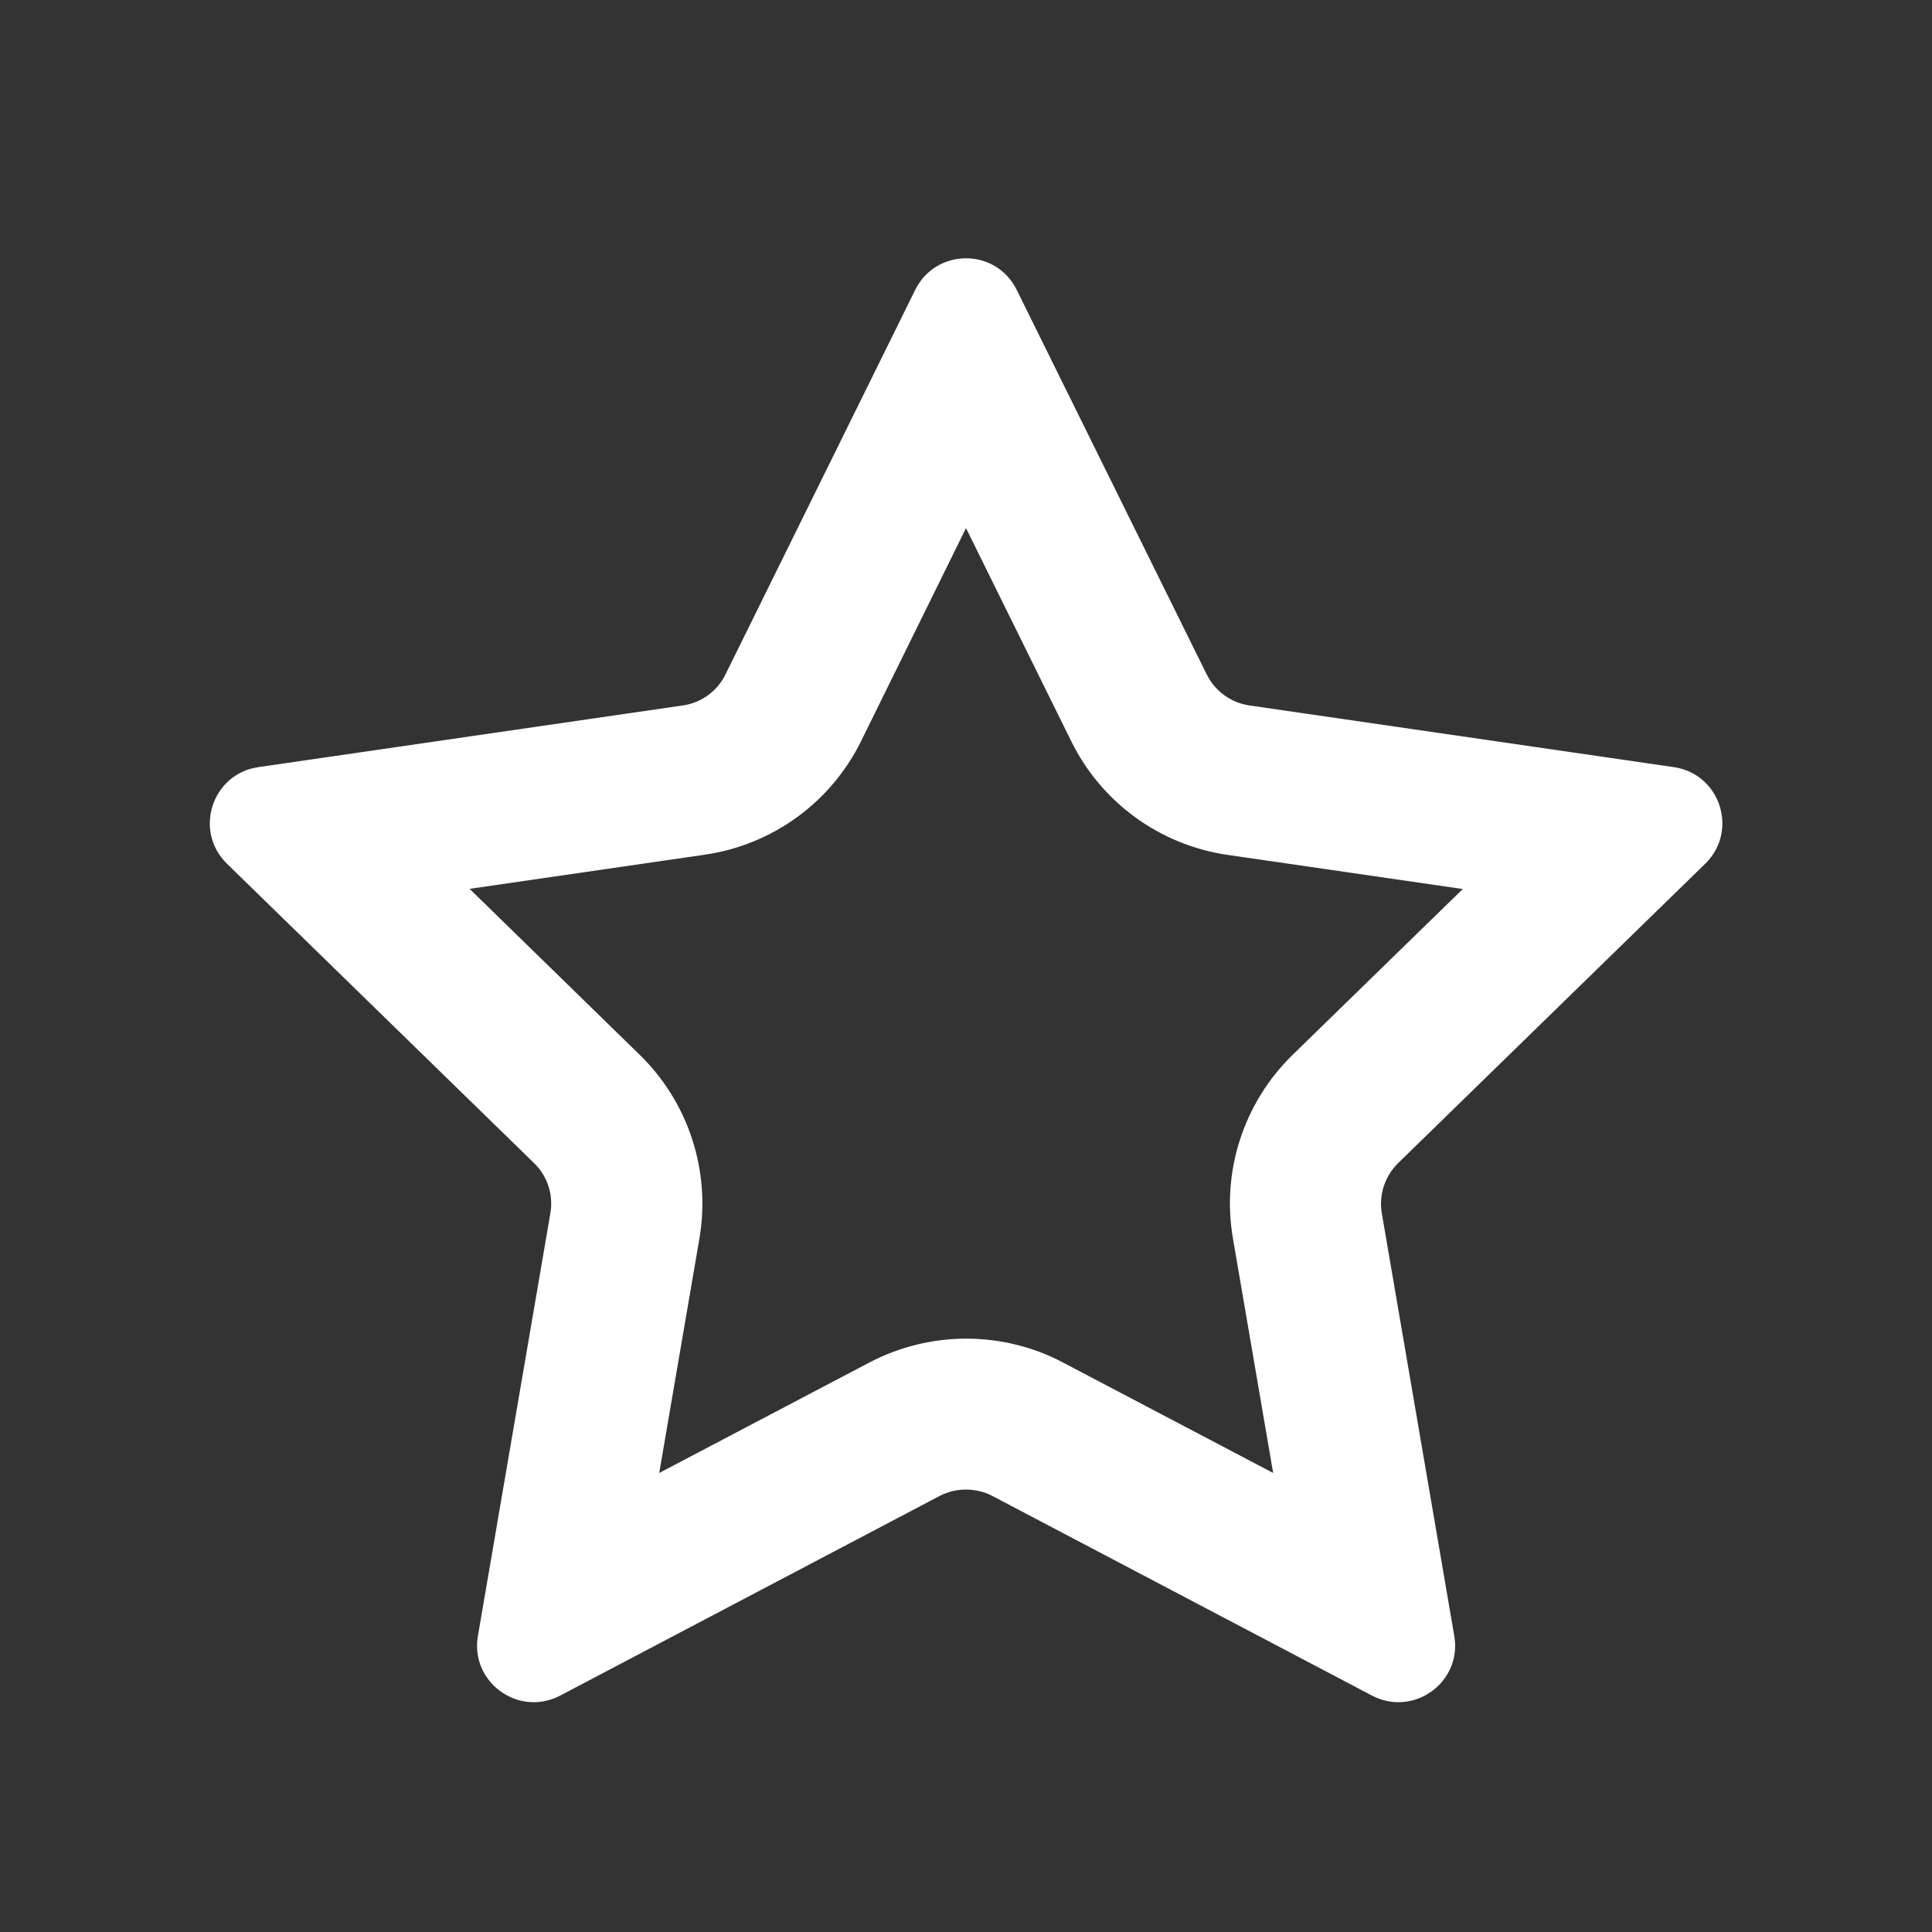<?xml version="1.0" standalone="no"?><!DOCTYPE svg PUBLIC "-//W3C//DTD SVG 1.1//EN" "http://www.w3.org/Graphics/SVG/1.1/DTD/svg11.dtd"><svg t="1544099101922" class="icon" style="" viewBox="0 0 1024 1024" version="1.1" xmlns="http://www.w3.org/2000/svg" p-id="1563" xmlns:xlink="http://www.w3.org/1999/xlink" width="164" height="164"><rect x="0" y="0" width="1024" height="1024" fill="#333333" stroke="none"/><defs><style type="text/css"></style></defs><path d="M512 279.9l55.8 113c16 32.5 47 55 82.8 60.2l124.7 18.1-90.2 87.9c-25.9 25.3-37.8 61.7-31.6 97.4l21.3 124.2-111.5-58.6c-15.7-8.3-33.4-12.6-51.2-12.6-17.8 0-35.5 4.4-51.2 12.6l-111.5 58.6 21.3-124.2c6.1-35.7-5.7-72.1-31.6-97.4l-90.2-88L373.6 453c35.8-5.2 66.8-27.7 82.8-60.2L512 279.9m0-143c-10.7 0-21.4 5.6-26.9 16.7L384.5 357.5c-4.4 8.9-12.8 15-22.6 16.4l-225 32.7c-24.6 3.6-34.4 33.8-16.6 51.2l162.8 158.7c7.1 6.9 10.3 16.8 8.6 26.6l-38.4 224c-3.3 19.4 12.1 35.1 29.6 35.1 4.6 0 9.4-1.1 14-3.5L498 792.9c4.4-2.3 9.2-3.4 14-3.4s9.6 1.1 14 3.4l201.2 105.8c4.6 2.4 9.4 3.5 14 3.5 17.5 0 32.9-15.7 29.6-35.1l-38.4-224c-1.7-9.7 1.6-19.7 8.6-26.6l162.8-158.7c17.8-17.4 8-47.6-16.6-51.2l-225-32.7c-9.8-1.4-18.2-7.6-22.6-16.4L538.9 153.7c-5.5-11.2-16.2-16.8-26.9-16.8z" p-id="1564" fill="#ffffff"></path></svg>